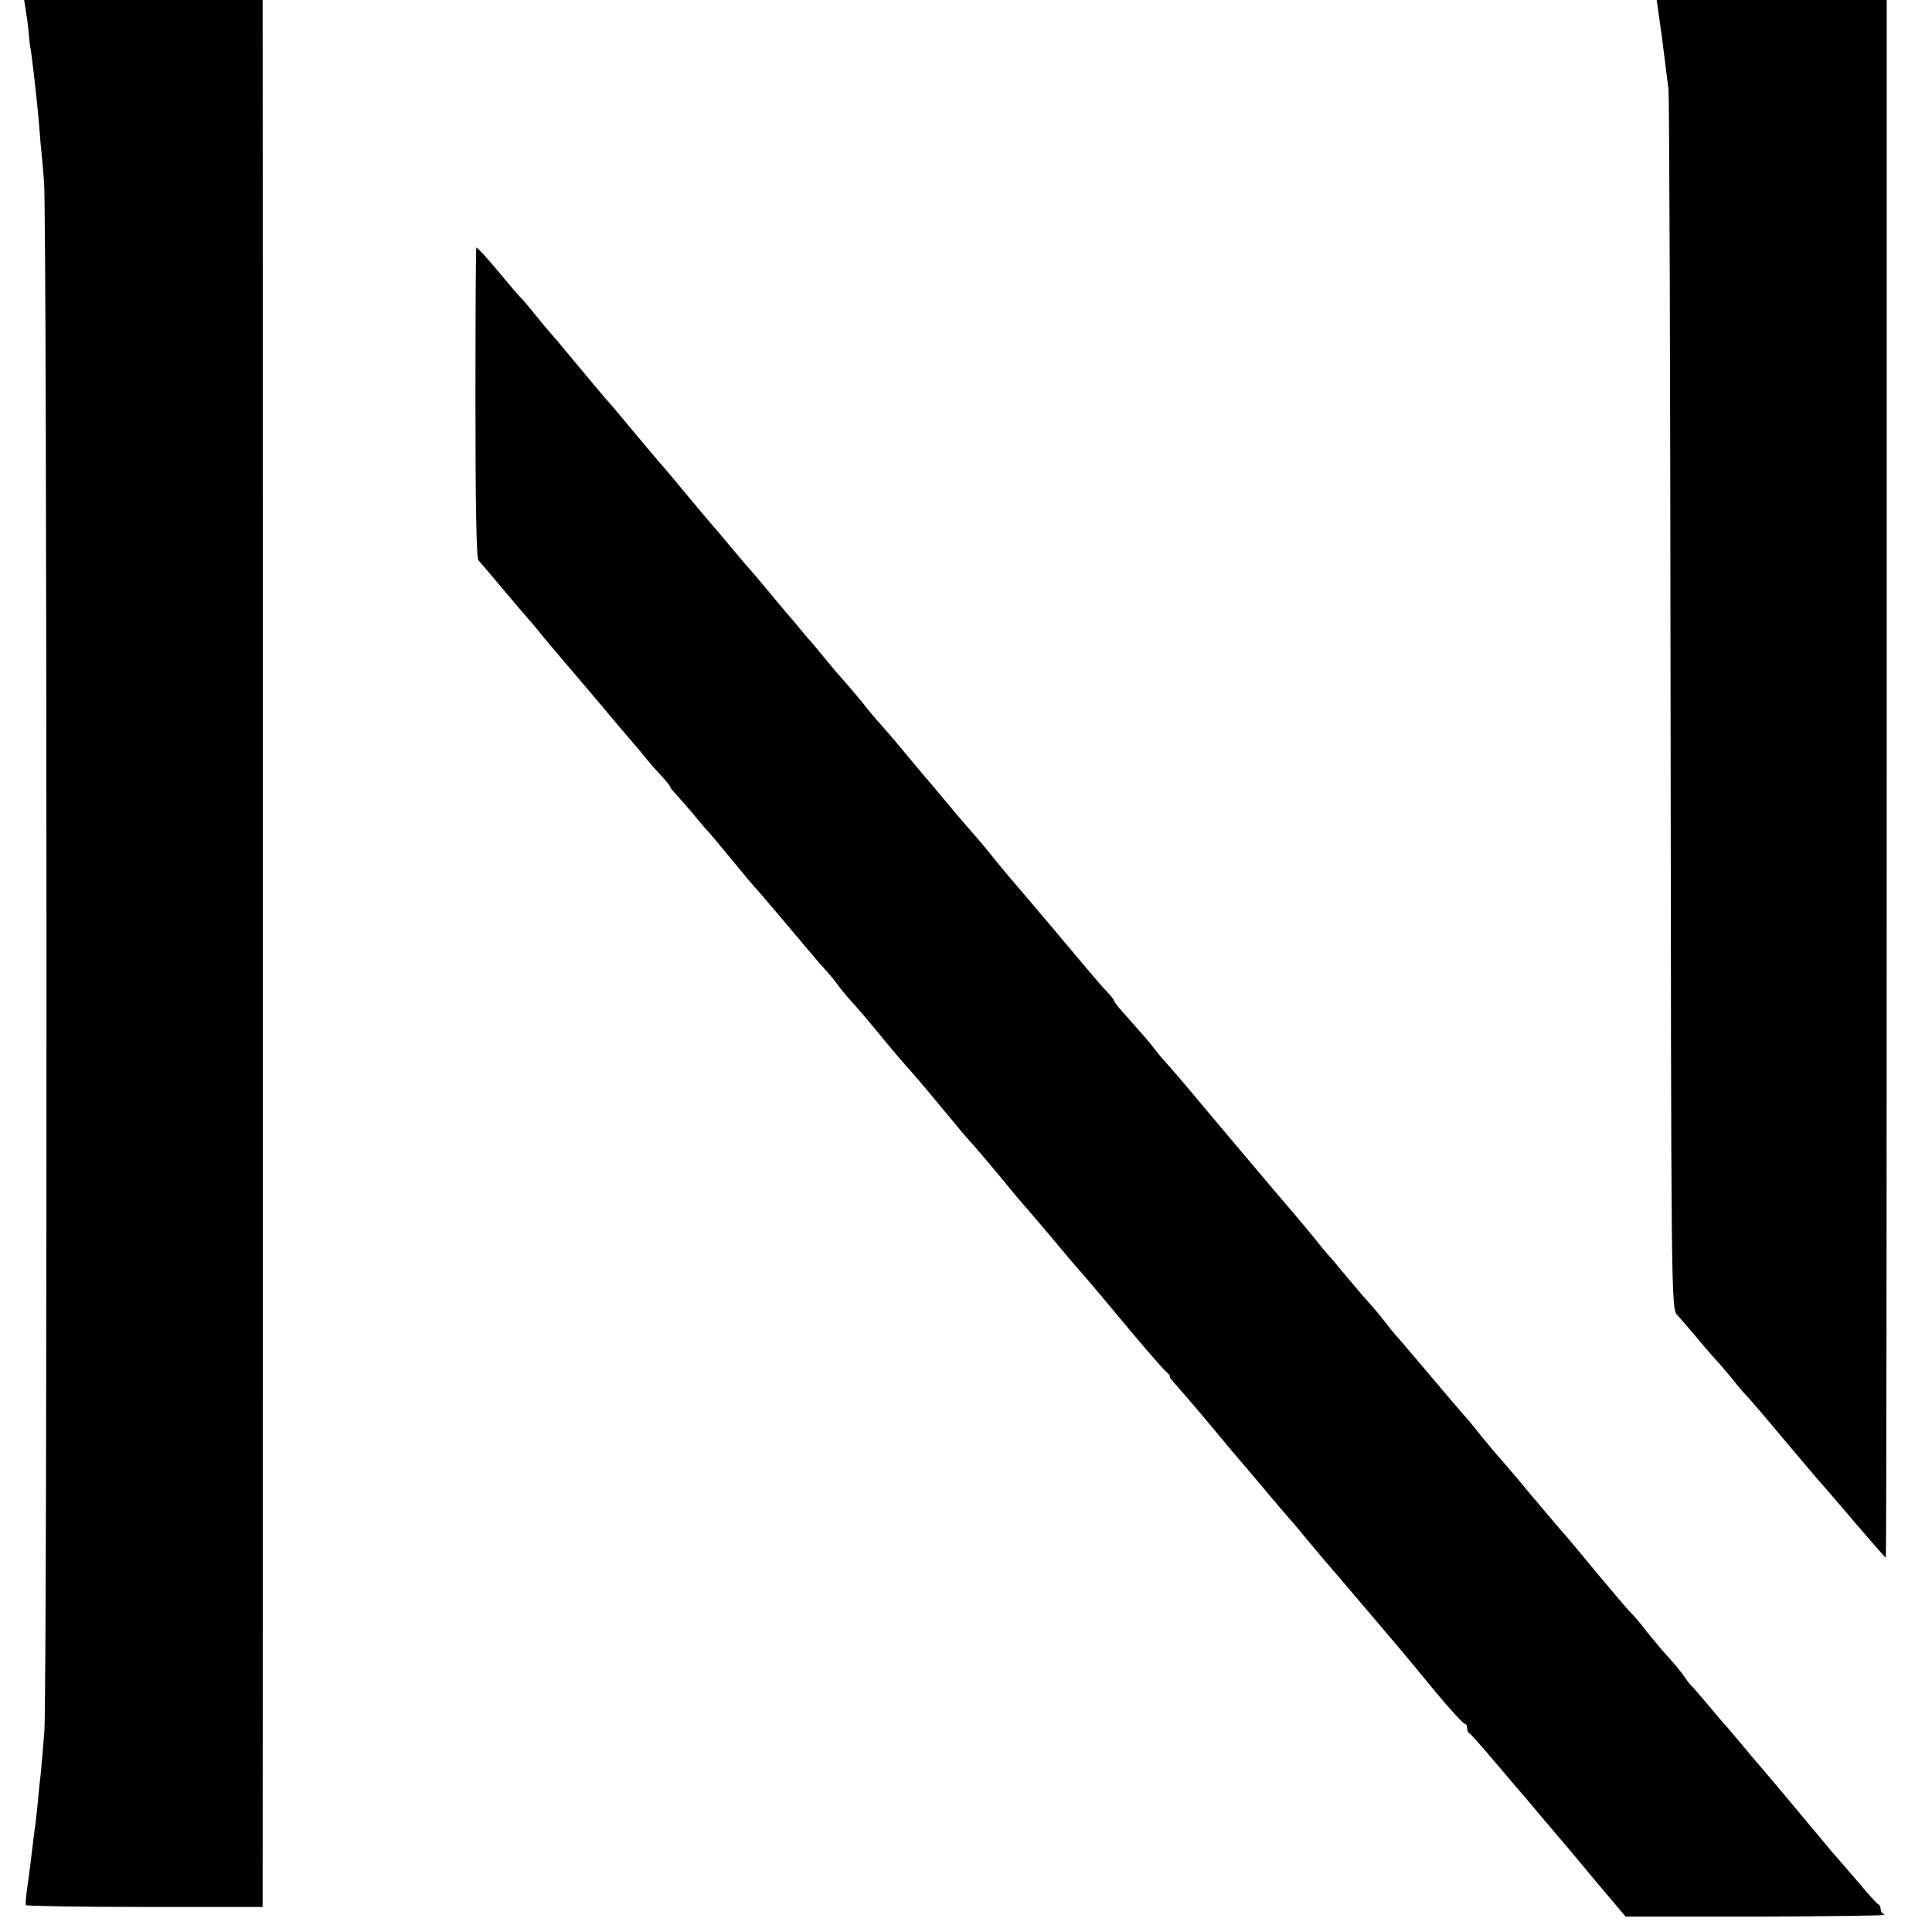 <?xml version="1.0" standalone="no"?>
<!DOCTYPE svg PUBLIC "-//W3C//DTD SVG 20010904//EN"
 "http://www.w3.org/TR/2001/REC-SVG-20010904/DTD/svg10.dtd">
<svg version="1.0" xmlns="http://www.w3.org/2000/svg"
 width="640pt" height="640pt" viewBox="0 0 640 640"
 preserveAspectRatio="xMidYMid meet">
<g transform="translate(0,640) scale(0.1,-0.1)"
fill="#000000" stroke="none">
<path d="M85 6368 c3 -17 8 -52 10 -77 2 -25 5 -46 5 -46 2 0 19 -144 27 -230
2 -27 6 -66 7 -85 2 -19 8 -80 12 -135 10 -126 11 -4981 1 -5130 -5 -60 -10
-123 -12 -140 -2 -16 -7 -61 -10 -98 -4 -37 -8 -76 -10 -85 -1 -9 -6 -46 -10
-82 -4 -36 -11 -87 -15 -115 -4 -27 -6 -53 -4 -56 2 -3 179 -6 394 -6 l390 0
0 51 c1 67 1 6214 0 6244 l0 22 -395 0 -395 0 5 -32z"/>
<path d="M5494 6358 c10 -70 14 -100 21 -158 4 -30 9 -73 12 -95 3 -22 6 -940
7 -2041 2 -1966 2 -2000 22 -2020 10 -11 37 -42 59 -68 22 -27 51 -61 65 -76
14 -15 41 -46 60 -70 19 -24 42 -51 51 -59 8 -9 64 -74 124 -146 60 -71 114
-135 120 -141 5 -6 55 -63 109 -127 55 -64 101 -117 103 -117 2 0 3 1161 3
2580 l0 2580 -381 0 -381 0 6 -42z"/>
<path d="M1575 5068 c0 -334 3 -517 10 -524 5 -6 19 -22 30 -35 31 -37 129
-153 140 -165 6 -6 28 -33 50 -60 22 -26 69 -82 105 -124 36 -42 83 -98 105
-124 22 -27 49 -58 60 -71 11 -12 34 -40 52 -61 17 -22 45 -54 62 -72 17 -18
31 -36 31 -38 0 -3 6 -11 13 -18 7 -8 33 -37 58 -66 24 -30 51 -61 59 -69 8
-9 44 -52 80 -96 36 -44 68 -82 71 -85 6 -5 79 -91 179 -210 25 -30 52 -61 61
-70 8 -9 22 -26 31 -38 8 -12 30 -39 49 -60 19 -20 54 -62 79 -92 48 -59 83
-100 115 -136 11 -12 36 -41 55 -64 19 -23 42 -50 50 -60 8 -10 31 -37 50 -60
19 -24 44 -52 55 -64 11 -12 51 -59 90 -106 38 -47 72 -87 75 -90 5 -5 108
-126 125 -147 12 -15 59 -70 84 -98 10 -11 66 -78 126 -150 59 -71 119 -140
132 -153 13 -12 22 -22 19 -22 -3 0 2 -8 12 -19 15 -17 64 -73 109 -127 82
-99 103 -123 138 -164 22 -26 58 -68 80 -95 22 -26 47 -55 55 -64 8 -9 28 -32
43 -51 16 -19 46 -55 67 -80 22 -25 85 -99 141 -165 56 -66 111 -131 123 -145
12 -14 61 -73 110 -133 49 -59 93 -107 98 -107 4 0 8 -6 8 -14 0 -8 3 -16 8
-18 4 -2 43 -46 87 -98 44 -52 82 -97 85 -100 3 -3 28 -32 55 -65 28 -33 58
-68 67 -79 10 -11 64 -75 120 -143 l103 -122 435 0 c239 1 429 3 423 6 -7 3
-13 11 -13 18 0 7 -3 15 -8 17 -4 1 -32 32 -62 68 -30 35 -64 74 -75 87 -11
12 -25 28 -30 35 -17 21 -220 263 -225 268 -3 3 -28 32 -55 65 -28 33 -52 62
-55 65 -3 3 -30 34 -60 70 -30 36 -57 67 -61 70 -3 3 -12 15 -21 28 -8 12 -30
39 -49 60 -19 20 -52 60 -74 87 -21 28 -46 57 -55 65 -8 8 -60 69 -115 135
-54 66 -109 131 -122 145 -12 14 -52 61 -89 105 -36 44 -80 96 -97 115 -18 20
-50 58 -72 85 -22 28 -44 55 -50 61 -13 14 -75 87 -161 189 -37 44 -70 82 -73
85 -3 3 -18 21 -32 40 -15 19 -37 46 -50 60 -13 14 -44 50 -69 80 -25 30 -50
60 -55 66 -6 6 -27 30 -46 54 -18 23 -48 58 -65 79 -52 60 -326 385 -369 437
-22 26 -50 59 -63 73 -12 13 -33 37 -45 53 -20 27 -35 43 -109 127 -16 17 -28
34 -28 37 0 3 -10 15 -22 28 -13 13 -39 43 -59 67 -36 43 -180 214 -269 318
-25 30 -54 65 -65 79 -11 14 -27 33 -35 42 -8 9 -37 43 -65 75 -27 33 -60 71
-71 85 -26 30 -94 111 -137 163 -18 21 -41 48 -52 60 -12 13 -39 45 -60 72
-22 27 -47 56 -55 65 -8 9 -33 37 -55 64 -22 27 -48 58 -58 70 -11 11 -35 41
-55 65 -21 24 -44 51 -52 61 -8 10 -33 39 -55 66 -22 26 -44 52 -50 58 -5 6
-32 38 -60 71 -27 33 -52 62 -55 65 -3 3 -39 46 -80 95 -41 50 -84 101 -97
115 -12 14 -50 59 -84 100 -34 41 -67 80 -73 87 -25 28 -58 67 -145 172 -20
24 -44 53 -55 65 -10 11 -35 41 -55 66 -20 25 -41 50 -47 55 -6 6 -33 37 -60
70 -49 59 -82 95 -86 95 -2 0 -3 -231 -3 -512z"/>
</g>
</svg>
